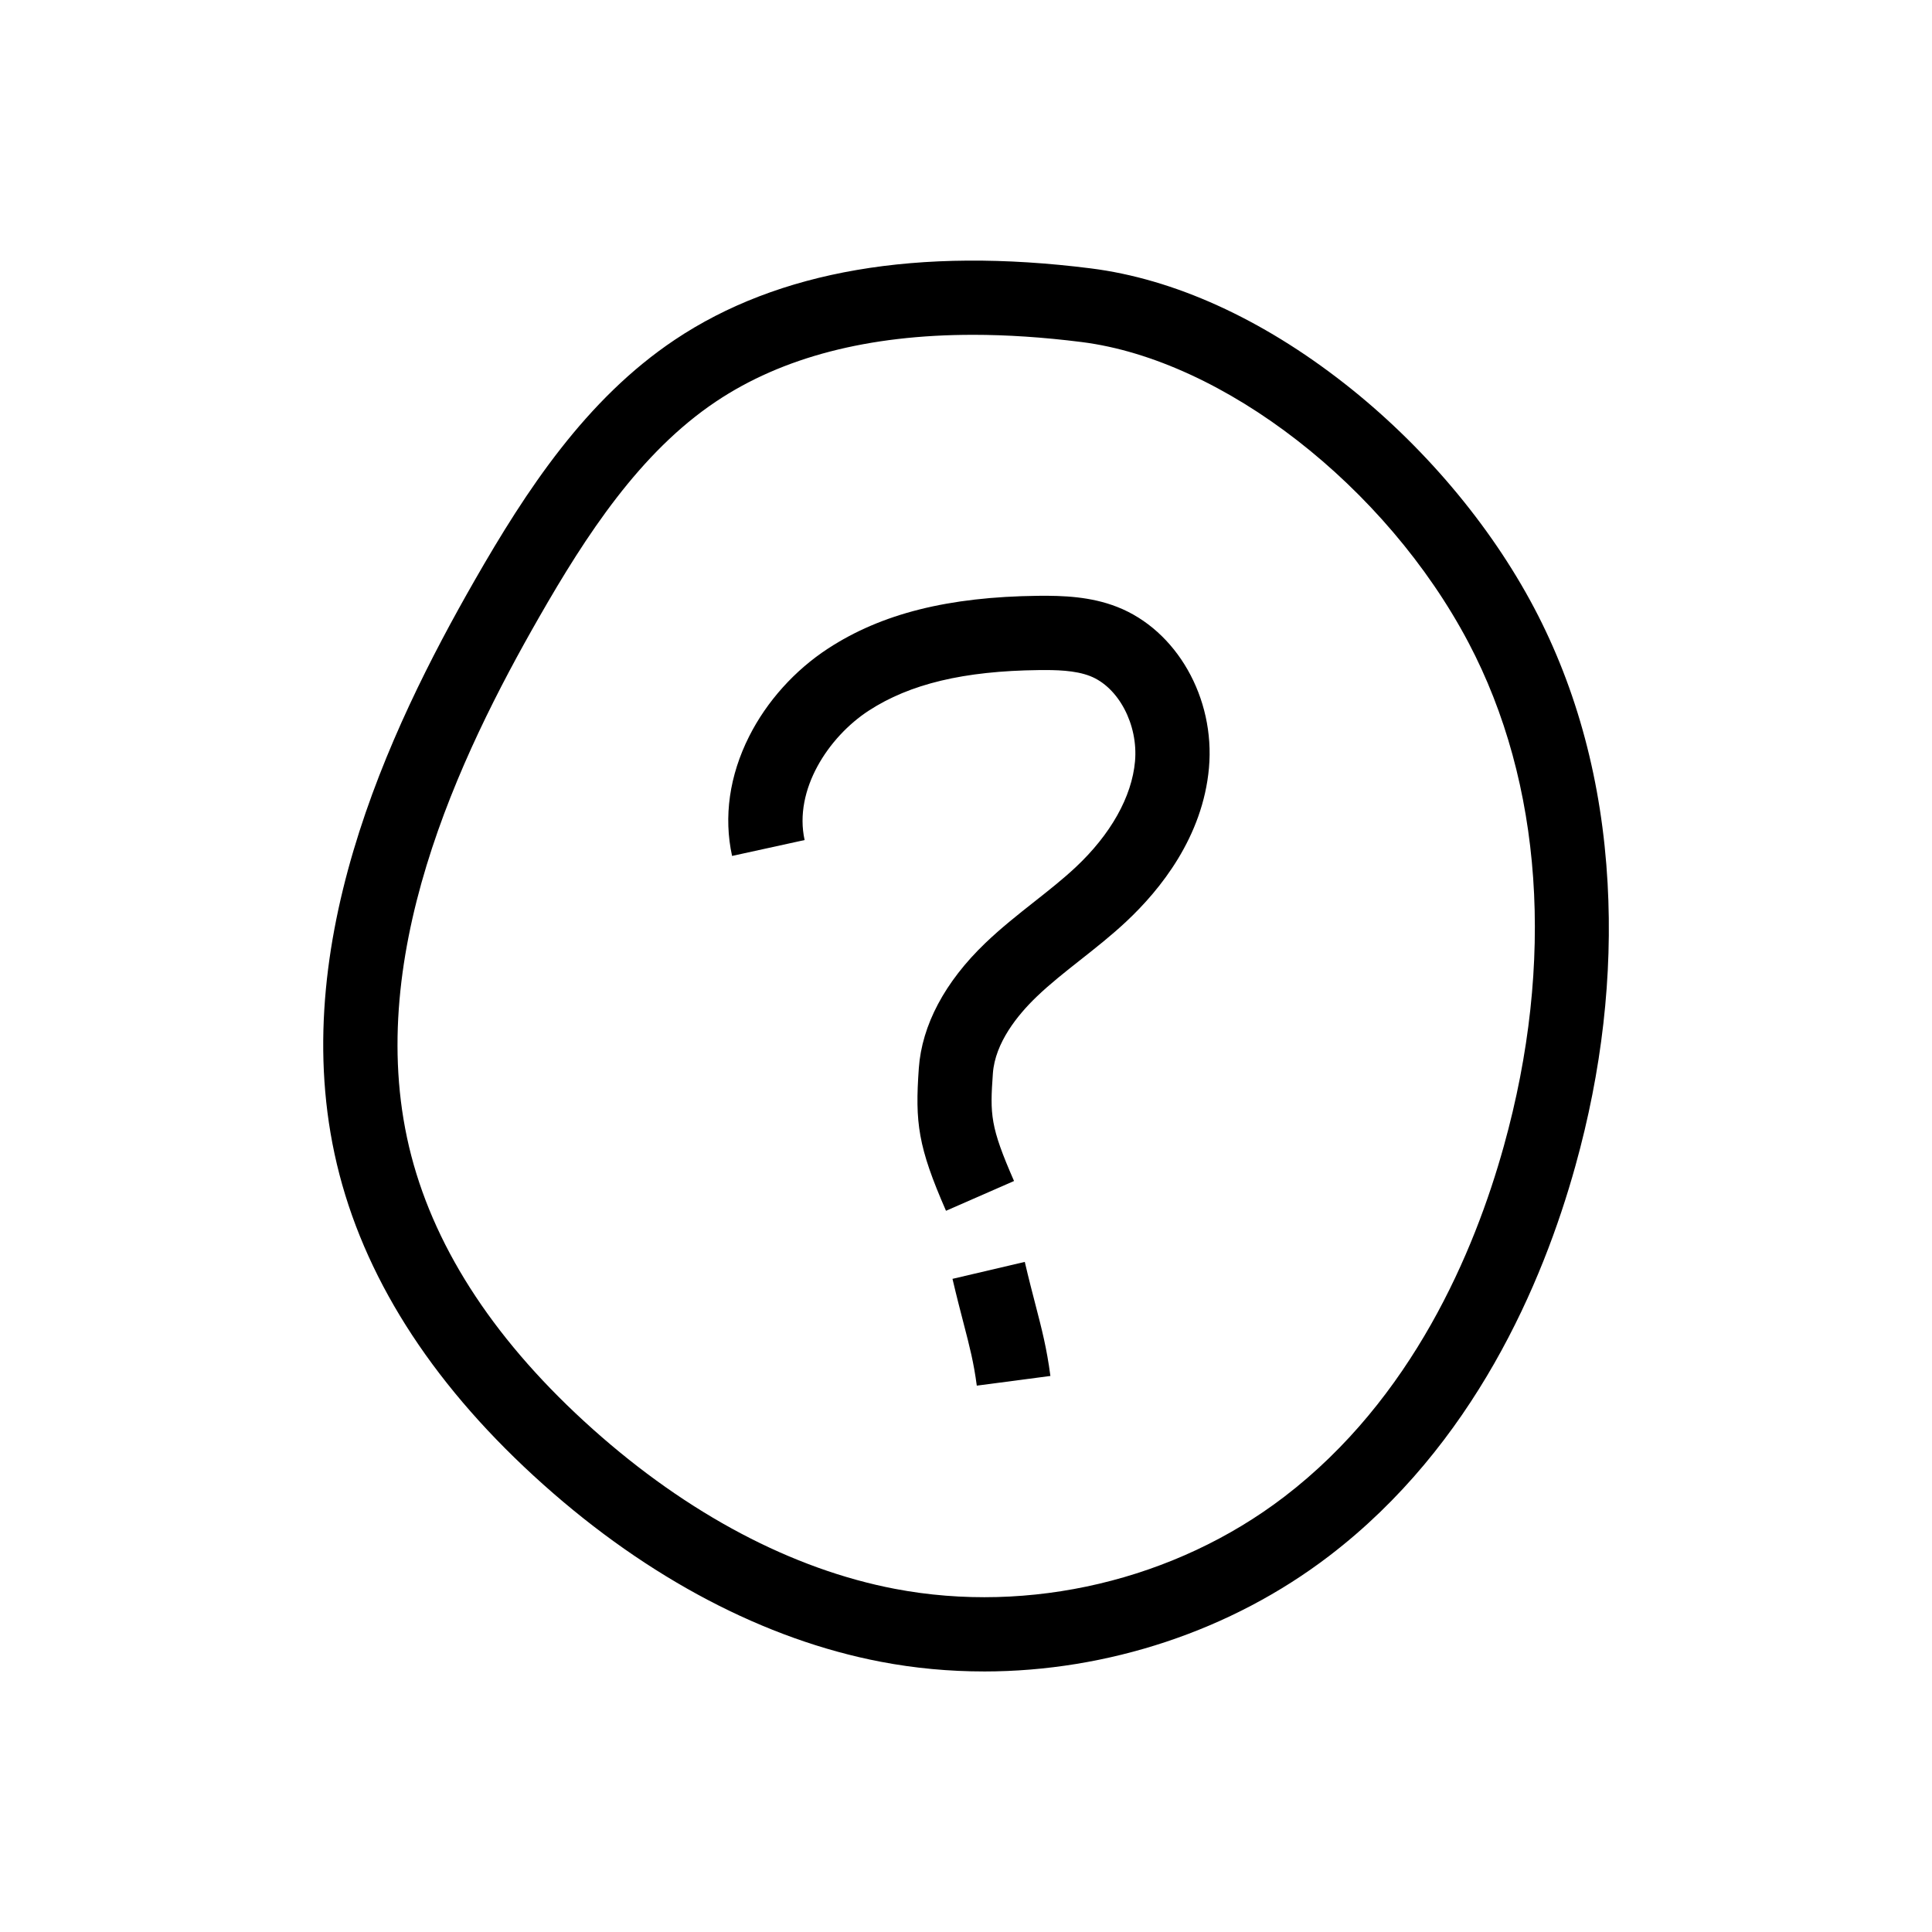 <?xml version="1.0" encoding="UTF-8"?>
<!-- Uploaded to: SVG Repo, www.svgrepo.com, Generator: SVG Repo Mixer Tools -->
<svg fill="#000000" width="800px" height="800px" version="1.1" viewBox="144 144 512 512" xmlns="http://www.w3.org/2000/svg">
 <g>
  <path d="m404.74 586.95c-9.156 0-18.301-0.84-27.297-2.559-30.695-5.863-61.629-22.105-89.449-46.965-28.215-25.215-46.402-52.859-54.035-82.164-15.238-58.441 13.164-117.88 35.855-157.5 13.617-23.773 29.465-47.945 52.992-63.699 27.391-18.344 64.492-24.715 110.28-18.938 21.992 2.773 45.199 13.293 67.105 30.426 20.809 16.27 38.699 37.422 50.383 59.559 11.418 21.652 17.969 46.199 19.457 72.957 1.367 24.469-1.504 49.684-8.543 74.945-8.613 30.973-26.926 74.031-65.219 103.31-25.988 19.883-58.801 30.633-91.527 30.633zm-2.93-354.22c-27.676 0-50.488 5.914-68.055 17.676-20.156 13.496-34.434 35.434-46.863 57.125-20.98 36.629-47.316 91.285-33.895 142.76 6.641 25.484 22.828 49.863 48.109 72.453 25.16 22.484 52.836 37.117 80.027 42.312 35.719 6.824 74.293-2.289 103.18-24.375 33.961-25.965 50.402-64.879 58.215-92.949 13.59-48.832 10.262-96.227-9.367-133.45-21.852-41.406-64.98-74.902-102.54-79.641-10.121-1.273-19.73-1.914-28.812-1.914z"/>
  <path d="m394.7 464.87c-7.449-17.027-8.227-23.355-7.203-37.781 0.812-11.414 6.898-22.875 17.594-33.137 4.223-4.051 8.703-7.586 13.039-11.008 3.887-3.066 7.559-5.965 10.918-9.105 9.309-8.719 14.902-18.68 15.742-28.062 0.871-9.73-4.356-19.664-11.906-22.613-3.988-1.559-9.102-1.633-13.59-1.586-19.848 0.23-34.176 3.656-45.094 10.77-10.641 6.941-19.891 20.941-16.969 34.273l-19.223 4.211c-2.269-10.348-0.707-21.297 4.516-31.672 4.664-9.27 12.098-17.543 20.93-23.301 14.188-9.25 31.855-13.688 55.609-13.965 6.805-0.078 14.051 0.223 20.98 2.934 15.77 6.156 26.012 24.113 24.344 42.699-1.633 18.203-12.809 32.168-21.895 40.672-3.965 3.715-8.145 7.008-12.176 10.188-4.148 3.273-8.07 6.367-11.602 9.758-4.965 4.762-11.008 12.164-11.59 20.336-0.777 10.914-0.719 14.043 5.606 28.496z"/>
  <path d="m402.86 511.21c-0.812-6.148-1.875-10.254-3.488-16.469-0.855-3.301-1.832-7.047-2.953-11.832l19.16-4.492c1.066 4.562 2.012 8.188 2.84 11.387 1.668 6.422 2.981 11.488 3.949 18.84z"/>
 </g>
</svg>